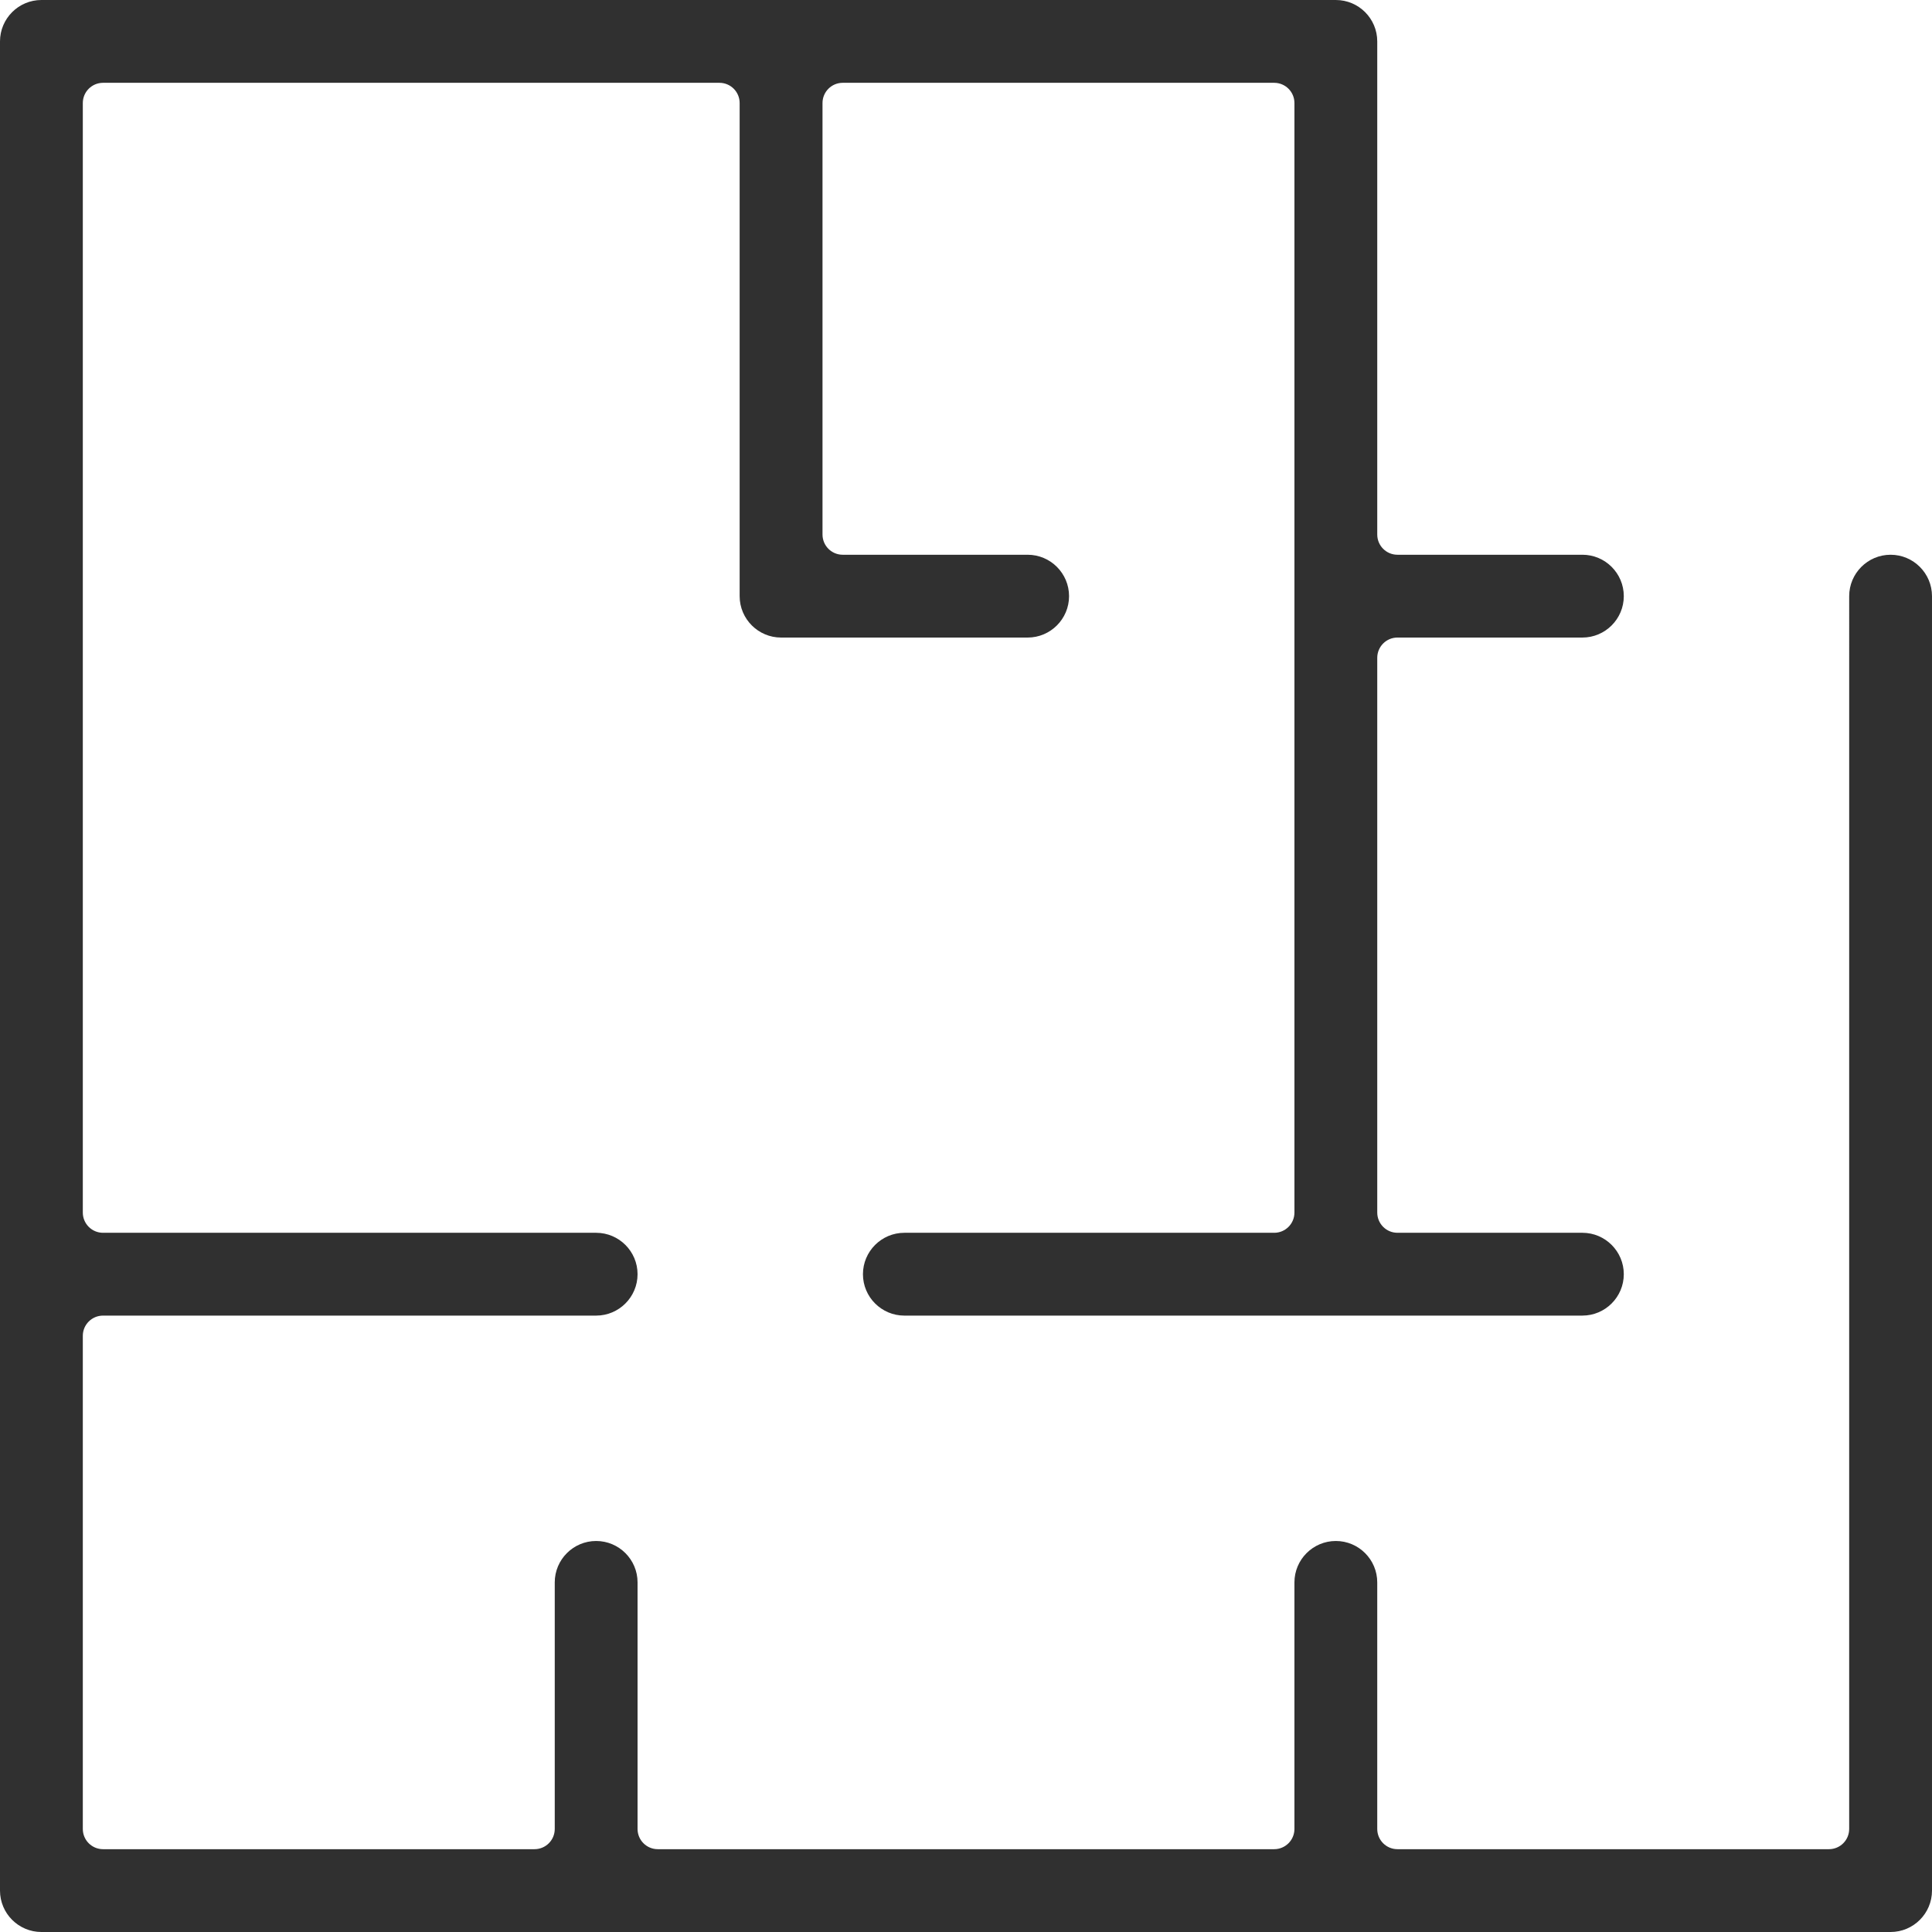 <?xml version="1.0" encoding="UTF-8"?> <svg xmlns="http://www.w3.org/2000/svg" xmlns:xlink="http://www.w3.org/1999/xlink" version="1.1" id="Calque_1" x="0px" y="0px" width="44px" height="44px" viewBox="0 0 44 44" xml:space="preserve"> <g> <defs> <rect id="SVGID_1_" width="44" height="44"></rect> </defs> <clipPath id="SVGID_2_"> <use xlink:href="#SVGID_1_" overflow="visible"></use> </clipPath> <path clip-path="url(#SVGID_2_)" fill="#303030" d="M0.943,44C0.423,44,0,43.577,0,43.057V0.943C0,0.423,0.423,0,0.943,0h29.48 c0.52,0,0.943,0.423,0.943,0.943v11.23c0,0.255,0.206,0.461,0.46,0.461h4.212c0.52,0,0.943,0.423,0.943,0.943 s-0.423,0.943-0.943,0.943h-4.212c-0.254,0-0.46,0.207-0.46,0.461v12.634c0,0.255,0.206,0.461,0.46,0.461h4.212 c0.52,0,0.943,0.423,0.943,0.943c0,0.52-0.423,0.943-0.943,0.943H20.596c-0.52,0-0.943-0.423-0.943-0.943 c0-0.52,0.423-0.943,0.943-0.943h8.423c0.254,0,0.461-0.206,0.461-0.461V2.347c0-0.255-0.207-0.461-0.461-0.461h-9.827 c-0.254,0-0.46,0.206-0.46,0.461v9.826c0,0.255,0.206,0.461,0.46,0.461h4.212c0.52,0,0.943,0.423,0.943,0.943 s-0.423,0.943-0.943,0.943h-5.615c-0.52,0-0.944-0.423-0.944-0.943V2.347c0-0.255-0.206-0.461-0.46-0.461H2.347 c-0.255,0-0.461,0.206-0.461,0.461v25.268c0,0.255,0.206,0.461,0.461,0.461h11.23c0.52,0,0.943,0.423,0.943,0.943 c0,0.52-0.423,0.943-0.943,0.943H2.347c-0.255,0-0.461,0.206-0.461,0.461v11.23c0,0.255,0.206,0.461,0.461,0.461h9.826 c0.255,0,0.461-0.206,0.461-0.461v-5.615c0-0.52,0.423-0.943,0.943-0.943c0.52,0,0.943,0.423,0.943,0.943v5.615 c0,0.255,0.206,0.461,0.461,0.461h14.038c0.254,0,0.461-0.206,0.461-0.461v-5.615c0-0.52,0.423-0.943,0.943-0.943 s0.943,0.423,0.943,0.943v5.615c0,0.255,0.206,0.461,0.46,0.461h9.827c0.255,0,0.461-0.206,0.461-0.461V13.577 c0-0.52,0.423-0.943,0.943-0.943c0.52,0,0.943,0.423,0.943,0.943v29.48C44,43.577,43.577,44,43.057,44H0.943z"></path> </g> </svg> 